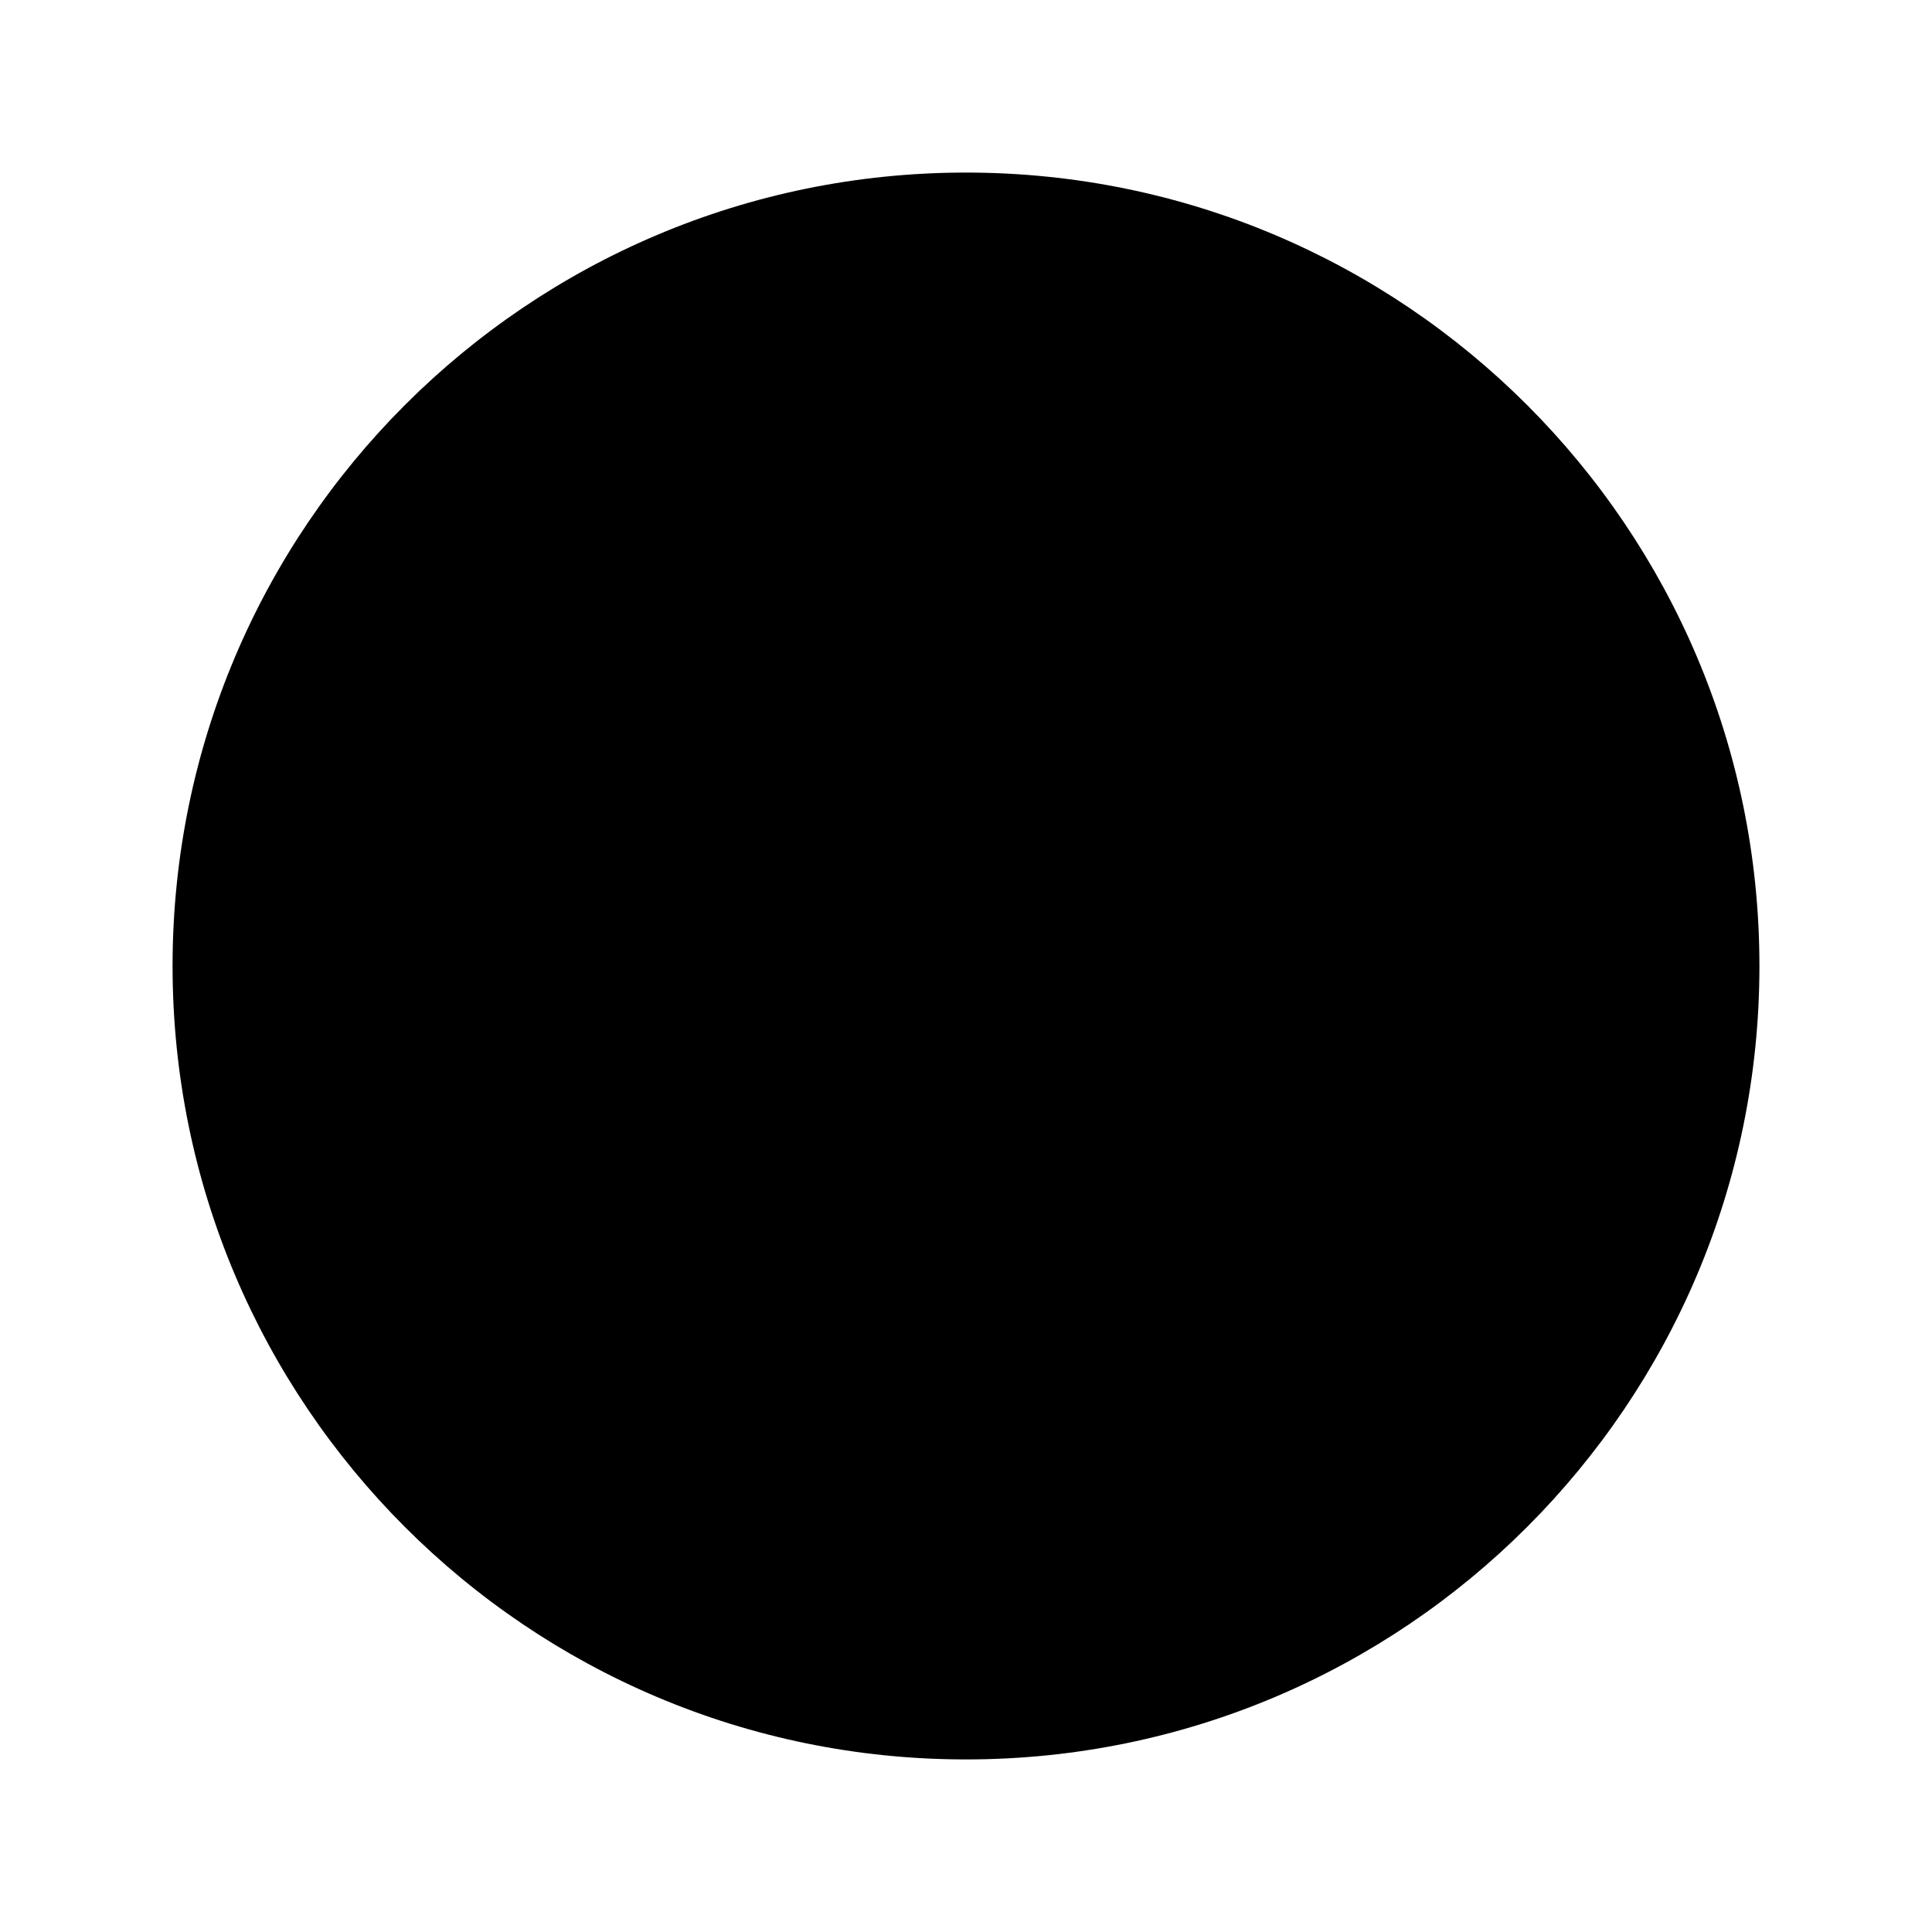 <svg fill="none" height="56" viewBox="0 0 56 56" width="56" xmlns="http://www.w3.org/2000/svg"><path clip-rule="evenodd" d="m28 5.002c-12.702 0-22.998 10.297-22.998 22.998 0 12.702 10.297 22.998 22.998 22.998 12.702 0 22.998-10.297 22.998-22.998 0-12.702-10.297-22.998-22.998-22.998z" fill="#000" fill-rule="evenodd"/></svg>